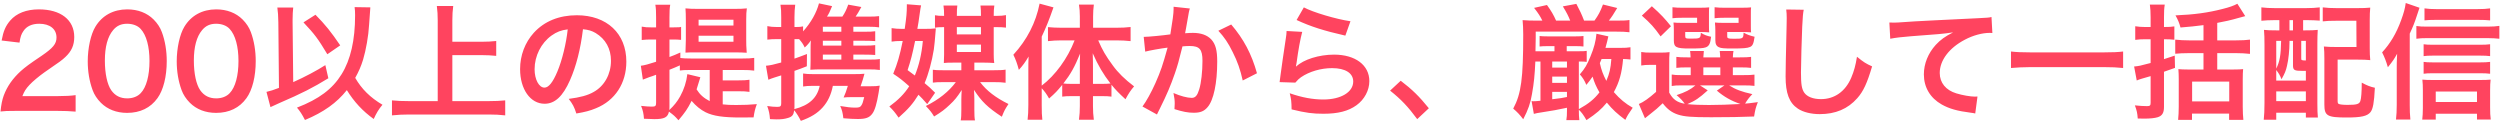 <svg width="800" height="39" viewBox="0 0 800 39" fill="none" xmlns="http://www.w3.org/2000/svg">
<path d="M18.16 35.48H5.32C2.2 35.48 1.56 35.52 0.16 35.68C0.4 33.4 0.68 32 1.2 30.56C2.28 27.64 4.08 25.08 6.68 22.72C8.08 21.48 9.28 20.56 13.28 17.88C16.96 15.36 18.08 14.04 18.08 12C18.08 9.28 15.96 7.6 12.56 7.6C10.24 7.6 8.48 8.4 7.48 9.96C6.8 10.92 6.52 11.8 6.24 13.64L0.52 12.96C1.08 9.92 1.8 8.28 3.28 6.56C5.28 4.24 8.44 3 12.44 3C19.44 3 23.76 6.36 23.76 11.84C23.76 14.48 22.88 16.4 20.92 18.24C19.8 19.28 19.4 19.6 14.2 23.16C12.44 24.4 10.44 26.08 9.44 27.16C8.24 28.44 7.76 29.24 7.16 30.76H18.36C20.88 30.76 22.88 30.64 24.2 30.44V35.72C22.32 35.56 20.72 35.48 18.16 35.48ZM40.677 36.12C37.277 36.12 34.397 35 32.277 32.88C31.077 31.68 30.157 30.28 29.637 28.84C28.597 26 28.077 22.88 28.077 19.64C28.077 15.4 29.037 11 30.517 8.56C32.677 4.96 36.277 3 40.717 3C44.117 3 47.037 4.12 49.157 6.24C50.357 7.44 51.277 8.84 51.797 10.28C52.837 13.08 53.357 16.28 53.357 19.56C53.357 24.48 52.277 28.8 50.397 31.4C48.157 34.52 44.837 36.12 40.677 36.12ZM40.717 31.48C42.477 31.48 44.037 30.88 45.037 29.8C46.837 27.92 47.837 24.2 47.837 19.52C47.837 14.88 46.837 11.24 45.037 9.28C44.077 8.2 42.477 7.6 40.677 7.6C38.757 7.6 37.357 8.24 36.197 9.64C34.437 11.72 33.557 15 33.557 19.36C33.557 23.56 34.317 27.04 35.597 28.88C36.837 30.64 38.517 31.48 40.717 31.48ZM69.153 36.12C65.753 36.12 62.873 35 60.753 32.88C59.553 31.68 58.633 30.28 58.113 28.84C57.073 26 56.553 22.88 56.553 19.64C56.553 15.4 57.513 11 58.993 8.56C61.153 4.96 64.753 3 69.193 3C72.593 3 75.513 4.12 77.633 6.24C78.833 7.44 79.753 8.84 80.273 10.28C81.313 13.08 81.833 16.28 81.833 19.56C81.833 24.48 80.753 28.8 78.873 31.4C76.633 34.52 73.313 36.12 69.153 36.12ZM69.193 31.48C70.953 31.48 72.513 30.88 73.513 29.8C75.313 27.92 76.313 24.2 76.313 19.52C76.313 14.88 75.313 11.24 73.513 9.28C72.553 8.2 70.953 7.6 69.153 7.6C67.233 7.6 65.833 8.24 64.673 9.64C62.913 11.72 62.033 15 62.033 19.36C62.033 23.56 62.793 27.04 64.073 28.88C65.313 30.64 66.993 31.48 69.193 31.48ZM113.47 2.28L118.51 2.36C118.47 2.8 118.47 2.8 118.11 7.92C117.91 11.52 117.11 16 116.19 19.08C115.55 21.16 114.79 22.92 113.67 24.92C115.71 28.48 118.51 31.24 122.39 33.52C121.23 34.88 120.43 36.2 119.59 38.08C116.07 35.56 113.35 32.64 110.99 28.84C107.75 32.92 103.59 35.88 97.59 38.4C96.67 36.6 95.99 35.56 95.03 34.44C102.07 31.72 106.39 28.48 109.31 23.76C112.19 19.12 113.63 12.84 113.63 4.92C113.63 3.64 113.59 3.2 113.47 2.28ZM89.27 28.12L89.07 7.16C89.03 5.04 88.95 3.84 88.75 2.4H93.83C93.71 3.52 93.63 4.72 93.63 6.32V7.2L93.83 26.28C97.51 24.64 101.43 22.56 104.11 20.84L105.07 25.04C100.11 28.08 96.75 29.8 89.35 33C87.83 33.68 87.55 33.8 86.55 34.28L85.27 29.4C86.67 29.08 87.35 28.84 89.27 28.12ZM97.11 7.16L100.95 4.72C104.11 7.92 105.91 10.16 108.87 14.52L104.75 17.36C101.71 12.32 100.75 11.04 97.11 7.16ZM144.75 17.64V32.36H156.27C158.39 32.36 160.19 32.28 161.67 32.12V36.92C159.99 36.72 158.35 36.64 156.35 36.64H130.95C129.07 36.64 127.23 36.72 125.43 36.92V32.12C126.99 32.28 128.67 32.36 130.95 32.36H140.07V6.52C140.07 4.76 139.99 3.56 139.79 1.92H145.03C144.83 3.4 144.75 4.72 144.75 6.52V13.36H154.15C155.91 13.36 157.35 13.28 158.79 13.12V17.88C157.35 17.72 155.83 17.64 154.15 17.64H144.75ZM186.55 9.36C185.79 15.64 184.39 21.16 182.39 25.68C180.11 30.84 177.55 33.2 174.27 33.2C169.71 33.2 166.43 28.56 166.43 22.12C166.43 17.72 167.99 13.6 170.83 10.48C174.19 6.8 178.91 4.88 184.59 4.88C194.19 4.88 200.43 10.72 200.43 19.72C200.43 26.64 196.83 32.16 190.71 34.64C188.79 35.44 187.23 35.84 184.43 36.32C183.75 34.2 183.27 33.32 181.99 31.64C185.67 31.16 188.07 30.52 189.95 29.44C193.43 27.52 195.51 23.72 195.51 19.44C195.51 15.6 193.79 12.48 190.59 10.56C189.35 9.84 188.31 9.52 186.55 9.36ZM181.67 9.4C179.59 9.64 178.15 10.2 176.51 11.36C173.15 13.76 171.07 17.88 171.07 22.16C171.07 25.44 172.47 28.04 174.23 28.04C175.55 28.04 176.91 26.36 178.35 22.92C179.87 19.32 181.19 13.92 181.67 9.4ZM231.27 29.2V33.4C232.63 33.56 233.79 33.6 235.55 33.6C238.03 33.6 240.07 33.52 242.19 33.32C241.59 34.96 241.39 35.84 241.15 37.56C239.79 37.6 238.27 37.6 237.11 37.6C231.39 37.6 228.23 37.12 225.79 35.92C224.19 35.12 222.67 33.88 221.31 32.28C219.95 34.96 219.23 35.96 217.11 38.48C215.87 37.08 215.71 36.96 214.07 35.72C213.67 37.56 212.59 38.12 209.39 38.12C208.51 38.12 207.51 38.08 206.07 38C205.95 36.32 205.75 35.4 205.15 33.88C206.71 34.04 207.59 34.12 208.55 34.12C209.71 34.12 209.95 33.92 209.95 32.92V23.92C209.03 24.28 208.55 24.44 207.79 24.68C206.83 25.04 206.27 25.24 205.71 25.48L205.07 21.04C206.15 20.92 207.63 20.52 209.95 19.76V12.64H208.23C207.31 12.64 206.43 12.68 205.35 12.8V8.52C206.39 8.72 207.15 8.76 208.31 8.76H209.95V5.6C209.95 3.6 209.91 2.72 209.71 1.52H214.47C214.27 2.68 214.23 3.6 214.23 5.56V8.76H215.55C217.19 8.72 217.19 8.72 217.27 8.72C217.31 8.72 217.43 8.68 217.63 8.68C217.71 8.64 217.79 8.64 217.95 8.6V12.76C217.11 12.68 216.51 12.64 215.59 12.64H214.23V18.24C215.71 17.68 216.11 17.52 217.71 16.8V18.56C218.63 18.68 219.63 18.72 221.03 18.72H237.67C239.31 18.72 240.27 18.68 241.35 18.52V22.6C240.23 22.44 239.19 22.4 237.67 22.4H231.27V25.72H236.27C237.91 25.72 238.87 25.68 239.83 25.52V29.4C238.75 29.24 237.91 29.2 236.27 29.2H231.27ZM219.95 23.72L224.11 24.72C223.99 25.04 223.83 25.52 223.39 27.04C223.23 27.56 223.11 27.92 222.91 28.6C223.99 30.32 225.19 31.36 227.11 32.36V22.4H220.63C219.23 22.4 218.43 22.44 217.55 22.56V20.92C216.19 21.52 215.75 21.72 214.23 22.32V34.2C214.23 34.56 214.23 34.76 214.19 35.2C215.75 33.72 216.71 32.52 217.67 30.8C218.87 28.64 219.67 26.16 219.95 23.72ZM234.99 16.76H222.71C221.11 16.76 220.47 16.76 219.35 16.84C219.39 16.24 219.43 14.88 219.47 12.76V6.44C219.47 4.88 219.43 3.68 219.35 2.68C220.55 2.8 221.71 2.84 223.23 2.84H235.15C236.79 2.84 237.83 2.8 238.99 2.68C238.83 3.64 238.79 4.76 238.79 6.28V12.88C238.79 14.36 238.79 14.48 238.95 16.88C237.91 16.8 236.63 16.76 234.99 16.76ZM223.55 6.32V8.16H234.71V6.32H223.55ZM223.55 11.44V13.36H234.71V11.44H223.55ZM273.07 17.48V19.08H277.91C279.75 19.08 280.67 19.04 281.55 18.88V22.4C280.55 22.24 279.51 22.2 277.95 22.2H262.31C261.31 22.2 260.67 22.24 259.31 22.32C259.35 21.28 259.39 20.6 259.39 19.28V15.92C259.39 14.56 259.39 14.28 259.47 12.92C259.03 13.64 258.39 14.4 257.51 15.2C256.95 14 256.55 13.48 255.71 12.52C255.35 12.52 255.15 12.52 254.79 12.52H254.23V18.76C255.47 18.32 256.07 18.12 258.23 17.28L258.19 21.2C256.27 21.96 255.83 22.12 254.23 22.68V34.28L254.19 34.92C258.95 33.68 261.47 31.36 262.31 27.48H259.83C258.71 27.48 257.99 27.52 256.99 27.68V23.52C258.03 23.68 258.83 23.72 260.15 23.72H273.31C274.83 23.72 275.75 23.68 276.63 23.6C276.43 24.32 276.43 24.32 276.11 25.44C275.95 25.92 275.63 26.92 275.39 27.6H278.59C279.99 27.6 280.79 27.56 281.51 27.4C281.31 28.64 281.31 28.72 281.15 29.72C280.59 33.08 279.95 35.32 279.15 36.36C278.23 37.64 277.03 38.08 274.51 38.08C273.31 38.08 271.67 38 269.87 37.84C269.67 36.12 269.47 35.24 268.87 33.92C270.99 34.28 272.27 34.44 273.63 34.44C274.91 34.44 275.27 34.32 275.67 33.68C276.03 33.08 276.11 32.8 276.55 31.08H272.47C271.51 31.08 270.59 31.12 269.95 31.2C270.47 30.08 270.83 29.08 271.31 27.48H266.51C265.95 30.32 264.91 32.52 263.23 34.4C261.51 36.28 259.51 37.52 256.27 38.68C255.59 37.32 254.99 36.36 254.15 35.28C253.95 36.76 253.51 37.32 252.23 37.72C251.07 38.08 250.11 38.2 248.43 38.2C247.91 38.2 247.39 38.16 246.39 38.12C246.27 36.44 246.07 35.52 245.51 33.92C246.75 34.12 247.79 34.2 248.71 34.2C249.75 34.2 249.99 33.96 249.99 33.04V24.12C248.99 24.44 248.67 24.56 247.83 24.8C247.19 25 246.55 25.24 245.87 25.52L245.11 21.04C246.47 20.92 247.55 20.68 249.99 20V12.52H248.47C247.39 12.52 246.51 12.56 245.55 12.68V8.36C246.55 8.56 247.35 8.64 248.51 8.64H249.99V5.56C249.99 3.68 249.95 2.8 249.75 1.52H254.47C254.31 2.84 254.23 3.8 254.23 5.52V8.64H254.79C255.79 8.64 256.27 8.6 256.99 8.44V10.04C259.55 7.2 261.31 4 262.07 1.08L266.27 1.96C265.51 3.84 265.27 4.32 264.63 5.32H269.55C270.39 4.08 270.87 3.08 271.43 1.48L275.63 2.24C274.79 3.8 274.39 4.44 273.79 5.32H277.71C279.51 5.32 280.39 5.28 281.31 5.16V8.76C280.39 8.6 279.51 8.56 278.19 8.56H273.07V10.16H276.39C278.43 10.16 279.23 10.12 280.07 10V13.16C279.15 13.08 278.27 13.04 276.39 13.04H273.07V14.6H276.39C278.43 14.6 279.23 14.56 280.07 14.44V17.6C279.23 17.52 278.31 17.48 276.39 17.48H273.07ZM269.23 17.48H263.31V19.08H269.23V17.48ZM269.23 14.6V13.04H263.31V14.6H269.23ZM269.23 10.16V8.56H263.31V10.16H269.23ZM311.79 20.04V22.48H317.87C319.75 22.48 320.87 22.44 321.79 22.28V26.48C320.55 26.32 319.87 26.28 317.87 26.28H313.63C315.67 29 318.63 31.28 322.71 33.28C321.55 35.08 321.43 35.24 320.59 37.36C315.99 34.32 314.15 32.52 311.67 28.76C311.75 30.04 311.79 30.88 311.79 31.76V35.12C311.79 36.76 311.83 37.72 311.99 38.52H307.43C307.59 37.68 307.63 36.72 307.63 35.08V31.84C307.63 30.92 307.67 30.04 307.75 28.8C306.27 31.08 305.51 32.04 303.87 33.56C302.31 35.04 301.31 35.8 298.91 37.28C298.07 35.92 297.79 35.52 296.27 33.92C300.47 31.84 303.63 29.28 305.87 26.28H301.95C300.15 26.28 299.35 26.32 298.51 26.44V22.32C299.23 22.44 300.15 22.48 301.95 22.48H307.63V20.04H305.11C303.55 20.04 303.07 20.04 302.03 20.16C302.07 19.16 302.11 18.36 302.11 17.48V8.68C300.51 8.68 299.87 8.72 299.19 8.88V4.88C299.95 5.04 300.67 5.08 302.11 5.08C302.11 3.52 302.07 2.96 301.91 1.76H306.35C306.23 2.68 306.19 3.16 306.19 5.08H313.91C313.91 3.36 313.87 2.92 313.75 1.76H318.19C318.03 2.88 317.99 3.44 317.99 5.08H318.83C320.15 5.08 321.15 5 321.91 4.84V8.84C320.95 8.72 320.15 8.68 318.83 8.68H317.99V17.48C317.99 18.6 318.03 19.24 318.15 20.16C316.99 20.08 316.11 20.04 314.95 20.04H311.79ZM306.19 14.28V16.64H313.91V14.28H306.19ZM306.19 11H313.91V8.68H306.19V11ZM293.55 9.24H295.91C297.47 9.24 298.51 9.2 299.47 9.08C299.19 12.6 298.99 14.84 298.83 15.8C298.23 19.6 297.07 23.84 295.87 26.6C297.27 27.76 297.79 28.2 299.23 29.68L296.71 33.32C295.31 31.72 294.75 31.12 293.91 30.32C292.15 33.16 290.71 34.84 287.55 37.64C286.39 35.96 285.83 35.28 284.59 34.08C287.39 32.04 289.43 30 290.95 27.6C288.59 25.52 288.03 25.08 285.83 23.6C287.19 20.28 287.91 17.84 288.87 13.12H288.15C287.11 13.12 286.35 13.16 285.31 13.32V9C286.35 9.16 287.35 9.24 288.59 9.24H289.51C290.07 5.4 290.19 3.96 290.19 1.8C290.19 1.72 290.19 1.52 290.19 1.36L294.75 1.72C294.59 2.48 294.51 2.8 294.27 4.64C294.03 6.48 293.83 7.68 293.55 9.24ZM290.43 22.44L292.75 24.16C294.07 20.92 294.91 17.44 295.31 13.12H292.83C291.91 17.56 291.47 19.24 290.43 22.44ZM333.35 28.24V33.68C333.35 35.76 333.39 37.08 333.55 38.32H328.83C328.99 36.8 329.07 35.68 329.07 33.64V22.6C329.07 20.48 329.07 19.84 329.15 18.08C328.07 19.92 327.31 20.96 326.03 22.36C325.51 20.4 325.03 19.04 324.27 17.52C328.67 12.72 331.47 7.24 332.67 1.16L337.11 2.36C335.67 6.48 334.71 8.84 333.35 11.72V27.4C337.71 24.08 341.63 18.72 343.87 12.92H339.59C338.23 12.92 336.67 13 335.35 13.16V8.68C336.59 8.8 338.15 8.88 339.71 8.88H345.55V5.24C345.55 3.92 345.47 2.68 345.27 1.48H350.03C349.87 2.72 349.79 3.88 349.79 5.28V8.88H357.19C358.95 8.88 360.51 8.8 361.79 8.64V13.16C360.43 13 358.83 12.92 357.31 12.92H351.43C352.75 16 353.83 17.88 356.11 20.96C357.75 23.24 359.91 25.36 362.91 27.64C361.83 28.88 361.19 29.84 360.15 31.76C358.03 29.8 357.07 28.84 355.67 27.12V30.92C354.83 30.8 353.99 30.76 352.75 30.76H349.75V33.96C349.75 35.52 349.83 36.88 350.03 38.32H345.27C345.47 36.84 345.55 35.44 345.55 33.96V30.76H342.75C341.63 30.76 340.75 30.8 339.91 30.92V27.16C338.35 29.08 337.71 29.76 335.71 31.52C334.83 30 334.35 29.32 333.35 28.24ZM349.75 26.84H352.67C353.83 26.84 354.43 26.8 355.35 26.72C353.07 23.76 351.39 20.96 349.67 17.04C349.75 19.28 349.75 20.24 349.75 21.84V26.84ZM345.55 26.84V21.96C345.55 19.88 345.55 19.04 345.63 17.16C343.83 21.52 342.63 23.68 340.27 26.72C341.07 26.8 341.75 26.84 342.91 26.84H345.55ZM375.55 2.16L380.75 2.72C380.63 3.08 380.51 3.52 380.43 3.96C380.35 4.48 380.31 4.68 380.19 5.32C380.07 6.16 380.07 6.16 379.51 9.16C379.35 10.04 379.35 10.12 379.23 10.64C380.39 10.56 380.95 10.52 381.71 10.52C384.35 10.52 386.31 11.24 387.63 12.64C388.99 14.16 389.51 16.08 389.51 19.72C389.51 26.6 388.35 32.08 386.43 34.28C385.31 35.6 384.11 36.08 381.99 36.08C380.15 36.08 378.51 35.76 375.83 34.92C375.87 34.12 375.91 33.56 375.91 33.16C375.91 32.12 375.83 31.32 375.51 29.76C377.67 30.72 379.95 31.32 381.35 31.32C382.51 31.32 383.15 30.56 383.75 28.6C384.39 26.52 384.79 22.88 384.79 19.48C384.79 15.8 383.87 14.72 380.71 14.72C379.91 14.72 379.31 14.76 378.39 14.84C377.19 19.72 376.83 20.92 375.95 23.52C374.55 27.52 373.47 30.08 371.15 34.76C370.95 35.16 370.95 35.16 370.55 35.96C370.43 36.2 370.43 36.24 370.23 36.64L365.59 34.08C366.79 32.48 368.39 29.6 369.75 26.56C371.47 22.64 372.03 20.96 373.63 15.24C371.59 15.48 367.79 16.16 366.47 16.52L365.99 11.8C367.47 11.8 372.31 11.32 374.51 11C375.23 6.68 375.55 4.24 375.55 2.92C375.55 2.76 375.55 2.48 375.55 2.16ZM389.87 9.84L393.99 7.84C397.99 12.52 400.51 17.28 402.23 23.44L397.67 25.76C396.91 22.32 395.99 19.68 394.47 16.68C393.03 13.72 391.75 11.88 389.87 9.84ZM414.91 6.4L417.23 2.36C419.99 3.88 427.63 6.16 432.15 6.8L430.51 11.4C423.67 9.84 419.47 8.52 414.91 6.4ZM411.71 9.92L416.71 10.2C416.11 12.4 415.43 16.12 414.91 20.04C414.83 20.6 414.83 20.6 414.71 21.2L414.79 21.28C417.11 19.04 422.07 17.48 426.91 17.48C433.71 17.48 438.19 20.84 438.19 25.96C438.19 28.88 436.63 31.84 434.07 33.68C431.47 35.56 428.15 36.4 423.51 36.4C420.07 36.4 417.87 36.12 413.31 35C413.27 32.52 413.19 31.72 412.71 29.84C416.63 31.2 420.07 31.84 423.47 31.84C429.11 31.84 433.03 29.48 433.03 26.08C433.03 23.4 430.51 21.8 426.27 21.8C422.71 21.8 418.99 22.88 416.31 24.72C415.59 25.24 415.35 25.48 414.51 26.44L409.47 26.28C409.59 25.56 409.59 25.4 409.79 23.88C410.11 21.4 410.75 16.96 411.47 12.24C411.63 11.28 411.67 10.8 411.71 9.92ZM444.83 29L448.23 25.84C451.91 28.64 454.15 30.84 457.23 34.64L453.51 38.12C450.59 34.16 448.31 31.76 444.83 29ZM521.75 15.12V19.04C520.67 18.92 520.43 18.92 519.39 18.88C518.99 23.4 518.19 26.24 516.43 29.48C518.39 31.72 520.15 33.16 522.47 34.48C520.87 36.8 520.87 36.8 520.11 38.36C517.39 36.32 516.11 35.16 514.19 32.84C512.43 34.96 510.87 36.32 507.67 38.44C506.63 36.64 506.07 35.92 505.23 35.12C505.23 36.64 505.27 37.4 505.39 38.44H501.23C501.39 37.48 501.43 36.68 501.43 35.4V34.48C498.03 35.2 497.39 35.32 492.55 36.08C492.19 36.12 491.75 36.2 490.83 36.44L490.11 32.36C490.35 32.4 490.39 32.4 490.67 32.4C491.19 32.4 491.43 32.4 492.95 32.24V19.68H491.31C491.11 24 490.87 26.56 490.23 30.12C489.75 33 489.03 35.08 487.43 38.16C486.35 36.72 485.47 35.8 484.23 34.76C486.79 30 487.43 25.12 487.43 11C487.43 9.12 487.35 7.84 487.23 6.44C488.59 6.56 490.03 6.6 491.87 6.6H493.55C492.87 5.2 492.31 4.32 490.91 2.52L495.03 1.6C496.43 3.56 497.11 4.72 497.95 6.6H502.47C501.87 5.12 501.39 4.12 500.11 2.04L504.43 1.24C505.51 3.28 506.07 4.44 506.91 6.6H510.23C511.51 4.8 512.07 3.76 512.95 1.44L517.51 2.56C516.39 4.44 515.75 5.44 514.83 6.6H517.19C519.51 6.6 520.43 6.56 521.43 6.4V10.32C520.19 10.16 518.99 10.12 517.19 10.12H491.43V12.08L491.35 16.4H497.43V14.76H495.27C493.99 14.76 493.39 14.8 492.67 14.88V11.52C493.35 11.6 493.87 11.64 495.23 11.64H504.19C505.51 11.64 506.03 11.6 506.71 11.52V14.88C505.95 14.8 505.43 14.76 504.15 14.76H501.35V16.4H504.83C506.55 16.4 507.03 16.4 507.75 16.28V19.8C506.99 19.72 506.75 19.68 505.23 19.68V34.92C508.39 33.16 510.07 31.8 511.83 29.56C510.83 27.84 510.15 26.32 509.63 24.52C508.87 25.64 508.51 26.08 507.63 27.16C507.03 25.76 506.55 24.96 505.55 23.8C507.19 21.88 507.87 20.72 508.91 18.16C510.11 15.28 510.63 13.24 510.87 10.8L514.67 11.64C514.59 12 514.47 12.48 514.27 13.36C514.07 14.12 513.99 14.48 513.75 15.32H518.43C519.99 15.32 520.83 15.28 521.75 15.12ZM515.63 18.88H512.51C512.19 19.68 512.15 19.72 511.95 20.2C512.43 22.4 512.99 23.88 514.03 25.88C515.07 23.4 515.39 22 515.63 18.88ZM496.71 19.68V21.64H501.43V19.68H496.71ZM496.71 24.52V26.52H501.43V24.52H496.71ZM496.71 29.4V31.76C499.63 31.4 499.67 31.4 501.43 31.04V29.4H496.71ZM534.15 21V29.64C535.35 31.84 536.67 32.76 539.11 33.2C538.63 32.44 537.63 31.36 536.51 30.44C539.31 29.52 540.95 28.68 542.55 27.32H538.03C536.55 27.32 535.87 27.36 534.95 27.52V23.84C535.83 24 536.47 24.04 538.03 24.04H541.03V21.56H540.15C538.15 21.56 537.43 21.6 536.43 21.72V18.2C537.39 18.32 538.07 18.36 540.15 18.36H540.99C540.95 17.4 540.91 17 540.83 16.32H545.23C545.15 16.96 545.11 17.48 545.07 18.36H550.47C550.43 17.4 550.39 17 550.31 16.32H554.71C554.59 17 554.55 17.44 554.51 18.36H556.63C558.67 18.36 559.35 18.32 560.35 18.2V21.72C559.31 21.6 558.59 21.56 556.59 21.56H554.51V24.04H557.59C559.71 24.04 560.43 24 561.43 23.88V27.48C560.39 27.36 559.63 27.32 557.59 27.32H553.31C555.39 28.64 557.31 29.36 560.75 30.12C559.75 31.16 559.07 32.04 558.43 33.16C559.51 33.08 559.51 33.08 562.51 32.68C561.79 34.6 561.67 35.04 561.31 37.28C557.79 37.44 552.67 37.52 547.55 37.52C541.31 37.52 538.99 37.32 536.99 36.68C534.99 36.04 533.51 34.92 532.07 33.04C530.43 34.6 529.79 35.16 528.19 36.4C527.39 37.04 527.07 37.28 526.39 37.84L524.43 33.28C525.95 32.64 527.55 31.52 529.95 29.4V20.76H527.87C526.79 20.76 526.23 20.8 525.19 20.96V16.64C526.23 16.8 526.91 16.84 528.39 16.84H531.27C532.67 16.84 533.23 16.8 534.27 16.68C534.15 17.96 534.15 18.56 534.15 21ZM543.99 27.32L546.47 28.92C543.63 31.48 542.51 32.2 539.95 33.32C541.87 33.52 544.15 33.6 546.87 33.6C549.79 33.6 553.31 33.48 556.95 33.28C553.99 32.28 551.67 30.96 549.39 29L551.83 27.32H543.99ZM545.07 21.56V24.04H550.51V21.56H545.07ZM546.87 4.56V8.2C546.87 9.2 546.87 9.8 546.95 10.36C545.95 10.28 545.35 10.24 544.39 10.24H539.27V11.44C539.27 12.28 539.39 12.36 540.99 12.36C544.11 12.36 544.15 12.32 544.27 10.48C545.27 11.12 546.27 11.52 547.55 11.76C547.31 13.96 546.91 14.76 545.83 15.16C545.03 15.44 543.79 15.52 540.55 15.52C536.39 15.52 535.63 15.12 535.63 12.96V9.56C535.63 8.48 535.59 7.96 535.51 7.2C536.23 7.28 536.91 7.32 538.31 7.32H543.07V5.68H538.43C536.83 5.68 536.15 5.72 535.19 5.84V2.32C536.03 2.44 537.23 2.48 538.47 2.48H543.43C545.35 2.48 546.23 2.44 546.95 2.36C546.87 2.96 546.87 3.24 546.87 4.56ZM560.27 4.56V8.2C560.27 9.16 560.27 9.8 560.35 10.36C559.35 10.28 558.75 10.24 557.79 10.24H552.71V11.44C552.71 12 552.75 12.12 553.07 12.24C553.35 12.36 553.95 12.4 554.91 12.4C557.79 12.4 557.87 12.36 557.95 10.44C559.15 11.12 559.99 11.4 561.47 11.76C561.15 13.96 560.87 14.64 559.99 15.04C559.19 15.4 557.63 15.52 554.47 15.52C551.71 15.52 550.75 15.44 550.07 15.12C549.23 14.76 548.91 14.08 548.91 12.84V9.76C548.87 8.12 548.87 8.12 548.83 8.04C548.79 7.6 548.79 7.6 548.79 7.2C549.51 7.28 550.19 7.32 551.55 7.32H556.35V5.68H551.91C550.31 5.68 549.63 5.72 548.67 5.84V2.32C549.55 2.44 550.71 2.48 551.95 2.48H556.83C558.75 2.48 559.63 2.44 560.35 2.36C560.27 2.92 560.27 3.36 560.27 4.56ZM525.39 5L528.59 2C531.51 4.6 532.79 6 534.71 8.4L531.39 11.64C529.31 8.72 528.27 7.56 525.39 5ZM571.59 3.04L577.19 3.12C576.95 4.28 576.87 5.44 576.71 8.52C576.55 12.24 576.31 20.36 576.31 23.2C576.31 27 576.55 28.44 577.35 29.64C578.27 30.96 580.19 31.72 582.71 31.72C587.03 31.72 590.51 29.28 592.39 24.88C593.27 22.8 593.79 20.92 594.23 18.16C596.39 19.92 597.11 20.36 599.07 21.24C597.47 26.64 596.27 29.24 594.31 31.44C591.31 34.84 587.35 36.52 582.31 36.52C579.55 36.52 576.99 35.88 575.31 34.76C572.55 32.92 571.39 29.84 571.39 24.48C571.39 22.4 571.47 18.4 571.71 8.36C571.75 7.16 571.75 6.32 571.75 5.76C571.75 4.64 571.71 4.08 571.59 3.04ZM604.878 12.4L604.598 7.2C605.478 7.24 605.918 7.24 606.118 7.24C606.838 7.24 606.838 7.24 612.718 6.84C614.958 6.72 621.598 6.36 632.678 5.84C635.958 5.68 636.558 5.64 637.278 5.44L637.558 10.56C637.118 10.52 637.118 10.52 636.718 10.52C634.318 10.52 631.358 11.32 628.798 12.68C623.718 15.32 620.718 19.32 620.718 23.36C620.718 26.48 622.678 28.88 626.038 29.88C627.998 30.48 630.558 30.92 631.998 30.92C632.038 30.92 632.398 30.92 632.798 30.88L632.078 36.32C631.598 36.2 631.398 36.16 630.718 36.08C626.318 35.52 623.798 34.8 621.358 33.44C617.678 31.36 615.638 27.96 615.638 23.8C615.638 20.4 616.998 17.04 619.438 14.36C620.958 12.72 622.398 11.68 624.998 10.36C621.758 10.84 620.198 10.96 611.518 11.6C608.838 11.8 606.438 12.08 604.878 12.4ZM679.398 16.48V21.76C677.558 21.56 675.718 21.48 673.318 21.48H649.638C647.398 21.48 645.318 21.6 643.518 21.76V16.48C645.238 16.68 647.038 16.76 649.638 16.76H673.318C675.998 16.76 677.838 16.68 679.398 16.48ZM688.198 8.64V5.56C688.198 3.8 688.118 2.72 687.958 1.48H692.718C692.518 2.72 692.478 3.76 692.478 5.52V8.64C694.118 8.64 694.798 8.6 695.798 8.44V12.72C694.838 12.6 693.798 12.56 692.678 12.56H692.478V18.92C693.438 18.64 694.038 18.44 695.918 17.8L695.998 21.72C694.398 22.28 693.998 22.44 692.478 22.96V34.24C692.478 36.12 691.878 37.08 690.438 37.52C689.518 37.8 688.038 37.96 686.158 37.96C685.518 37.96 685.118 37.96 684.077 37.92C683.958 36.2 683.758 35.28 683.158 33.72C684.758 33.88 685.878 33.96 687.038 33.96C687.958 33.96 688.198 33.76 688.198 32.92V24.36C687.317 24.64 685.958 25.04 685.438 25.16C684.438 25.48 684.358 25.48 683.758 25.76L682.918 21.28C684.318 21.16 684.958 21.04 688.198 20.16V12.56H686.358C685.318 12.56 684.358 12.6 683.278 12.76V8.4C684.358 8.56 685.198 8.64 686.358 8.64H688.198ZM705.118 12.92V8.04C702.678 8.36 700.758 8.56 697.758 8.8C697.358 7.32 696.958 6.36 696.158 4.92C702.038 4.68 706.558 4.08 711.318 2.84C713.398 2.32 714.758 1.84 715.958 1.2L718.478 5.16C717.598 5.4 717.278 5.48 716.398 5.72C714.078 6.4 711.598 6.96 709.518 7.32V12.92H715.478C717.438 12.92 718.798 12.84 719.998 12.68V17.24C718.718 17.08 716.958 17 715.478 17H709.518V22.24H714.838C716.238 22.24 716.998 22.2 717.798 22.12C717.718 22.92 717.678 23.92 717.678 25.36V34.12C717.678 35.76 717.758 37.32 717.878 38.36H713.318V36.36H701.438V38.36H696.998C697.118 37.28 697.198 35.6 697.198 34.12V25.28C697.198 24.08 697.158 23.12 697.078 22.12C697.958 22.2 698.798 22.24 699.958 22.24H705.118V17H700.558C698.598 17 697.278 17.08 696.078 17.2V12.68C697.358 12.84 699.038 12.92 700.558 12.92H705.118ZM701.478 26.12V32.44H713.358V26.12H701.478ZM729.398 6.44H727.998C726.278 6.44 724.758 6.52 723.638 6.64V2.36C724.918 2.52 726.358 2.6 728.038 2.6H737.838C739.558 2.6 740.998 2.52 742.318 2.36V6.6C741.238 6.52 739.678 6.44 738.238 6.44H736.998V9.72H737.558C739.638 9.72 740.518 9.68 741.678 9.56C741.598 10.8 741.558 12.28 741.558 13.96V33.16C741.558 35.08 741.598 36.4 741.718 37.6H737.878V36.08H728.398V38.32H724.398C724.558 36.76 724.638 35.24 724.638 32.88V14.36C724.638 12.32 724.598 10.96 724.478 9.56C725.598 9.68 726.518 9.72 728.558 9.72H729.398V6.44ZM732.638 6.44V9.72H733.758V6.44H732.638ZM728.398 22.4V25.8H737.878V22.68C737.518 22.68 737.158 22.68 736.758 22.68C734.158 22.68 733.758 22.44 733.758 20.88V13.08H732.638V13.56C732.638 15.92 732.318 19.12 731.838 21.08C731.478 22.68 731.118 23.52 730.078 25.36C729.638 24.16 729.198 23.44 728.398 22.4ZM728.398 13.08V21.96C729.518 19.68 729.878 17.68 729.958 13.08H728.398ZM736.398 13.08V18.64C736.398 19.28 736.438 19.32 737.878 19.36V13.08H736.398ZM728.398 29.24V32.36H737.878V29.24H728.398ZM758.318 6.48V15.32C758.318 16.96 758.358 18.08 758.478 19.24C757.198 19.12 756.278 19.08 754.478 19.08H748.038V32.16C748.038 32.88 748.118 33.08 748.358 33.24C748.718 33.44 749.798 33.56 751.198 33.56C754.158 33.56 754.958 33.32 755.318 32.32C755.598 31.48 755.758 29.36 755.758 26.44C757.438 27.36 758.478 27.76 759.958 28.08C759.718 32.88 759.358 34.84 758.558 35.88C757.518 37.16 755.598 37.6 750.958 37.6C744.718 37.6 743.798 37.08 743.798 33.44V18.8C743.798 16.88 743.758 16.16 743.638 14.88C744.838 15 745.918 15.04 747.638 15.04H754.078L754.038 6.64H747.718C745.678 6.64 744.518 6.68 743.278 6.84V2.36C744.558 2.52 745.918 2.6 747.758 2.6H754.358C756.158 2.6 757.318 2.56 758.478 2.44C758.358 3.84 758.318 4.56 758.318 6.48ZM771.118 10.76V33.6C771.118 35.32 771.158 36.64 771.318 38.24H766.717C766.878 36.68 766.958 35.52 766.958 33.56V21.64C766.958 20.24 766.958 20.12 767.078 17.2C766.198 18.8 765.758 19.48 764.118 21.52C763.558 19.6 763.118 18.44 762.278 16.76C764.918 13.88 766.798 10.72 768.358 6.48C769.198 4.16 769.598 2.76 769.838 0.96L774.238 2.48C774.118 2.88 773.838 3.68 773.438 4.88C772.638 7.36 772.158 8.52 771.118 10.76ZM796.838 2.68V6.52C795.758 6.4 794.598 6.36 792.918 6.36H779.438C777.838 6.36 776.798 6.4 775.838 6.52V2.68C776.998 2.84 778.118 2.92 779.798 2.92H792.598C794.518 2.92 795.758 2.84 796.838 2.68ZM796.838 14.16V17.96C795.958 17.84 795.038 17.8 793.718 17.8H778.398C777.038 17.8 776.478 17.84 775.558 17.96V14.16C776.398 14.28 776.998 14.32 778.398 14.32H793.678C794.998 14.32 795.878 14.28 796.838 14.16ZM796.838 19.8V23.6C795.838 23.48 795.078 23.44 793.758 23.44H778.398C776.998 23.44 776.358 23.48 775.558 23.6V19.8C776.398 19.92 777.038 19.96 778.398 19.96H793.718C795.038 19.96 795.918 19.92 796.838 19.8ZM779.438 36.4V38.28H775.118C775.238 37.24 775.318 36.04 775.318 34.56V28.92C775.318 27.64 775.278 26.44 775.158 25.48C775.998 25.56 777.078 25.6 778.438 25.6H793.598C795.158 25.6 796.118 25.56 796.998 25.48C796.878 26.48 796.838 27.44 796.838 28.88V34.48C796.838 36 796.878 37.04 797.038 38.24H792.638V36.4H779.438ZM779.438 32.64H792.638V29.28H779.438V32.64ZM773.238 12.4V8.32C774.238 8.48 775.158 8.52 776.558 8.52H796.038C797.638 8.52 798.758 8.44 799.798 8.28V12.4C798.718 12.28 797.558 12.2 796.038 12.2H776.558C775.318 12.2 774.238 12.24 773.238 12.4Z" fill="#FF445F"/>
</svg>

